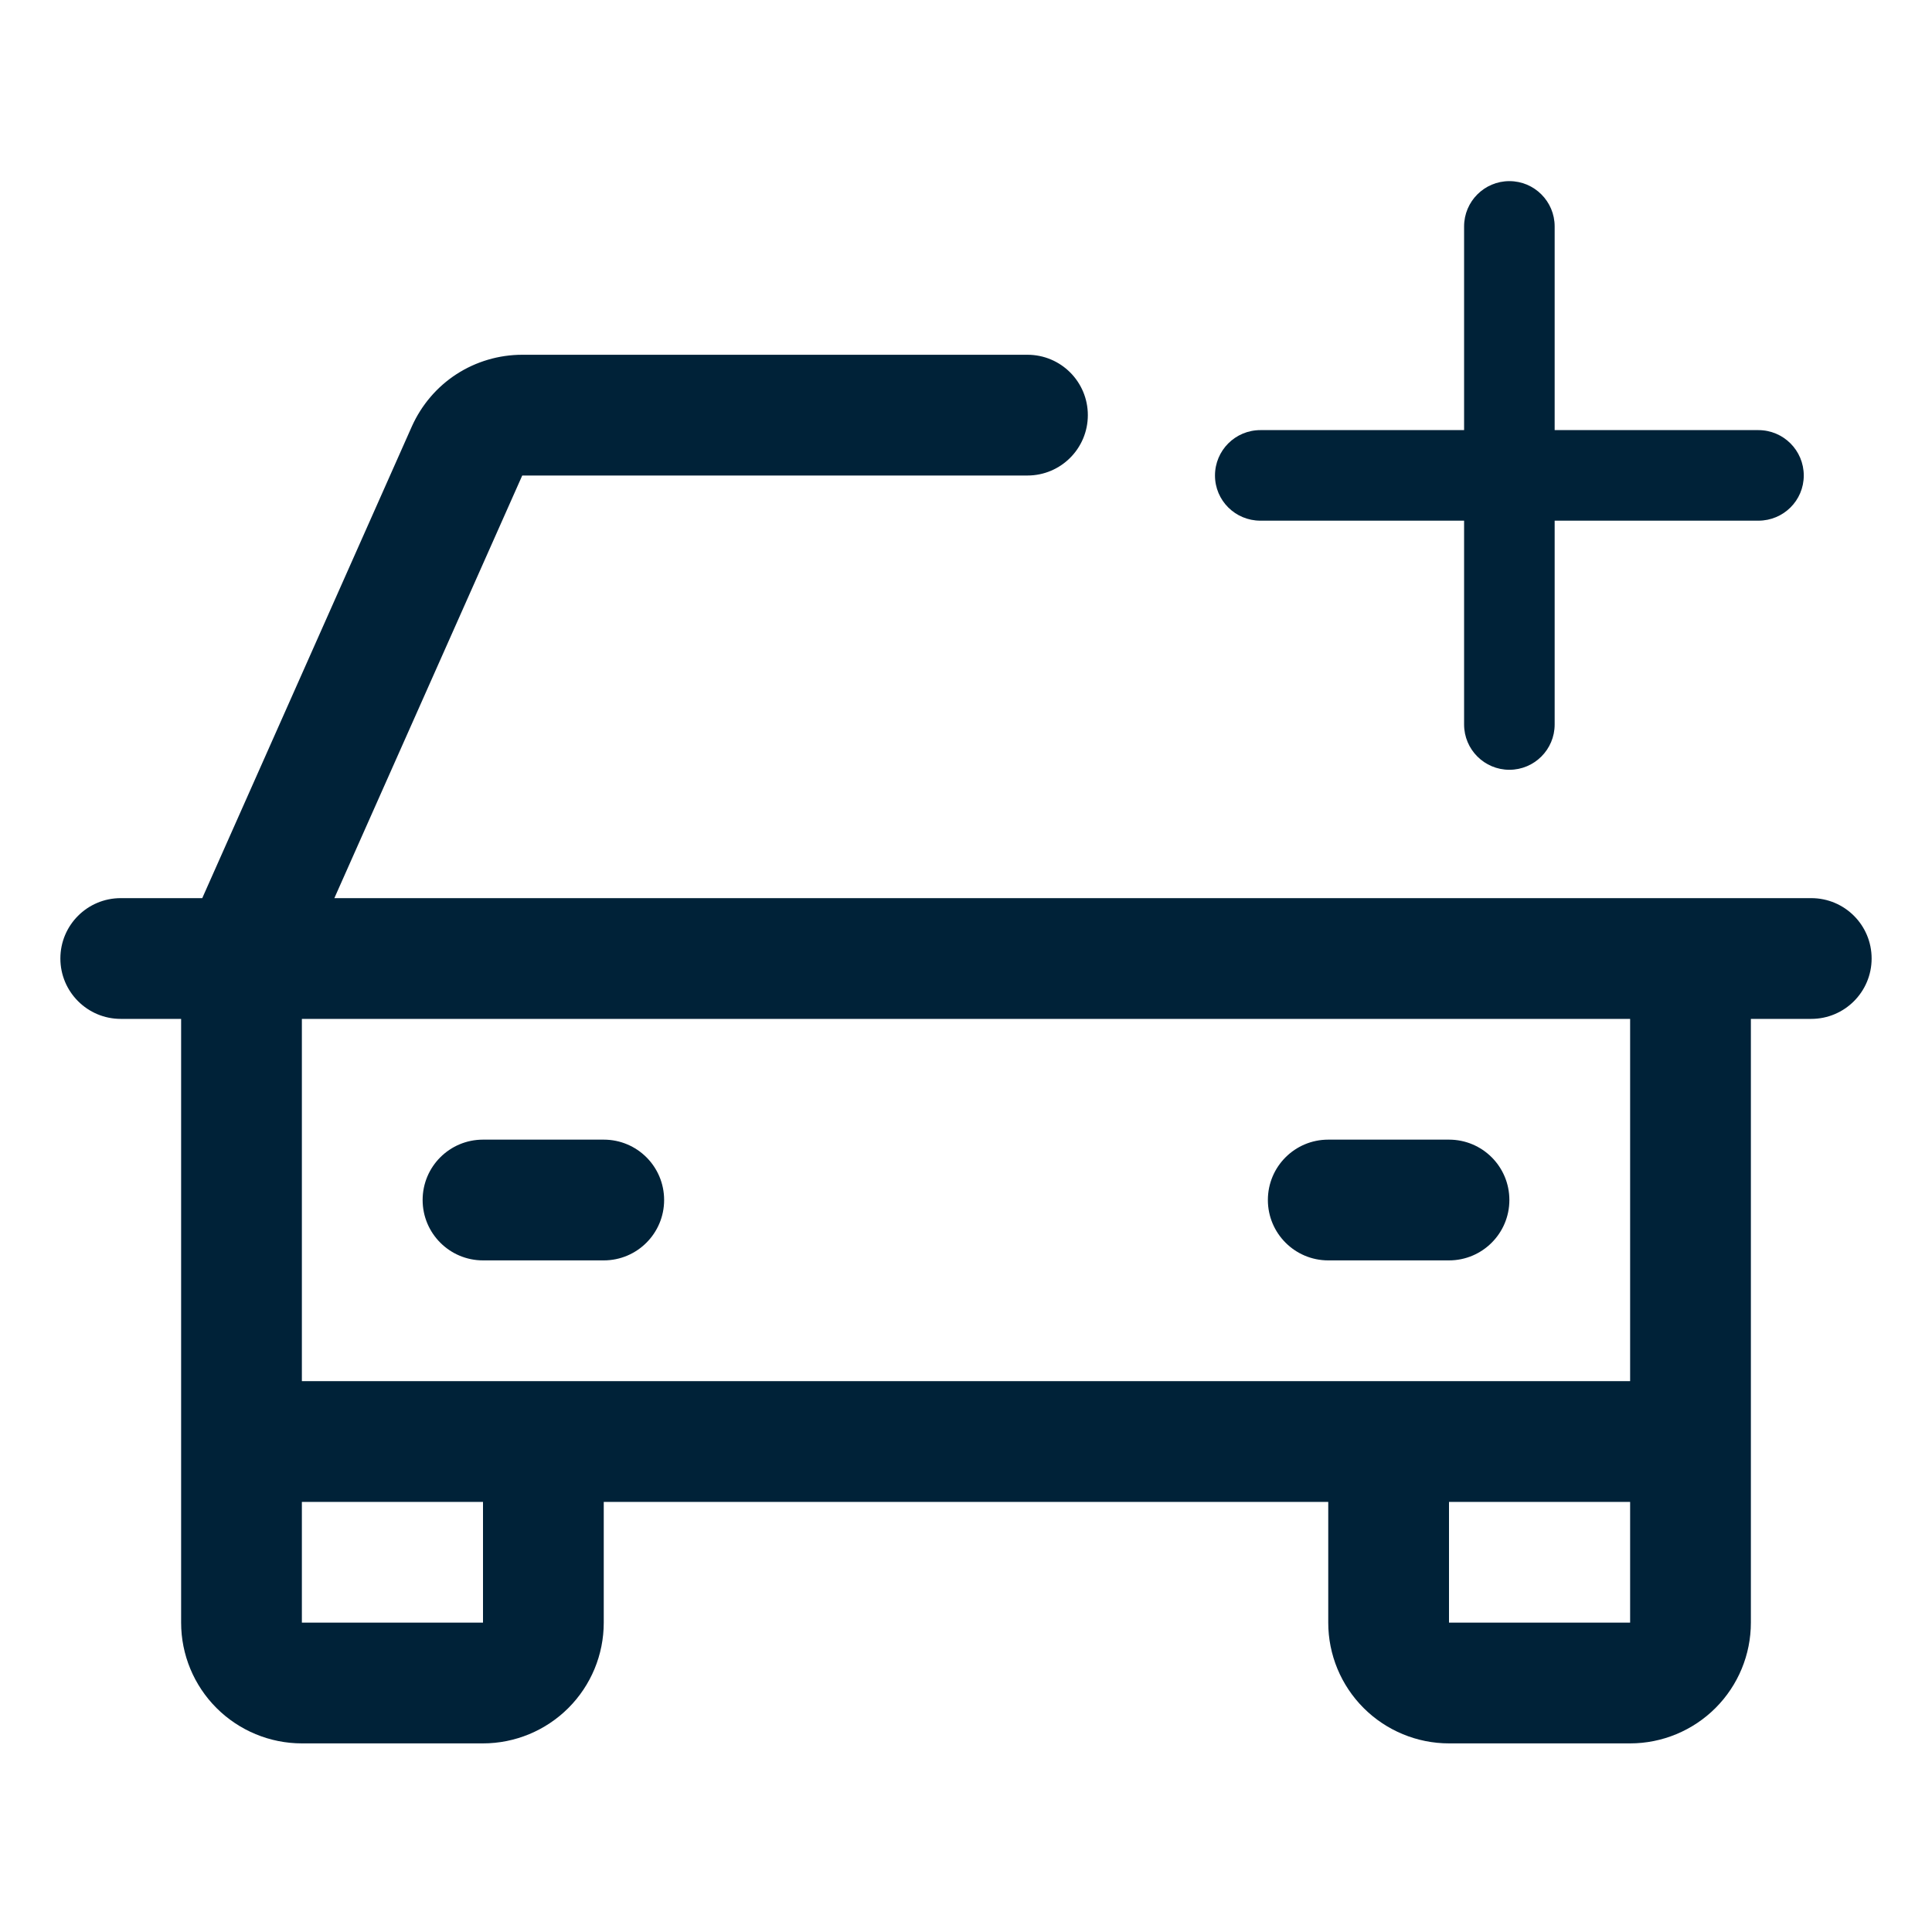 <svg width="16" height="16" viewBox="0 0 16 16" fill="none" xmlns="http://www.w3.org/2000/svg">
<path fill-rule="evenodd" clip-rule="evenodd" d="M3.78 3.099C3.942 2.994 4.132 2.938 4.325 2.938H8.509C8.785 2.938 9.009 3.161 9.009 3.438C9.009 3.714 8.785 3.938 8.509 3.938H4.325L2.769 7.438H15C15.276 7.438 15.5 7.661 15.5 7.938C15.5 8.214 15.276 8.438 15 8.438H14.5V13.438C14.5 13.703 14.395 13.957 14.207 14.145C14.02 14.332 13.765 14.438 13.5 14.438H12C11.735 14.438 11.48 14.332 11.293 14.145C11.105 13.957 11 13.703 11 13.438V12.438H5V13.438C5 13.703 4.895 13.957 4.707 14.145C4.52 14.332 4.265 14.438 4 14.438H2.5C2.235 14.438 1.98 14.332 1.793 14.145C1.605 13.957 1.5 13.703 1.5 13.438V8.438H1C0.724 8.438 0.5 8.214 0.5 7.938C0.5 7.661 0.724 7.438 1 7.438H1.675L3.411 3.531C3.49 3.355 3.618 3.204 3.78 3.099ZM2.5 8.438V11.438H13.5V8.438H2.5ZM13.5 12.438H12V13.438H13.5V12.438ZM4 12.438H2.5V13.438H4V12.438ZM3.5 9.938C3.5 9.661 3.724 9.438 4 9.438H5C5.276 9.438 5.5 9.661 5.5 9.938C5.5 10.214 5.276 10.438 5 10.438H4C3.724 10.438 3.5 10.214 3.5 9.938ZM10.5 9.938C10.5 9.661 10.724 9.438 11 9.438H12C12.276 9.438 12.5 9.661 12.5 9.938C12.5 10.214 12.276 10.438 12 10.438H11C10.724 10.438 10.5 10.214 10.5 9.938Z" fill="#002238"/>
<path fill-rule="evenodd" clip-rule="evenodd" d="M10.062 3.938C10.062 3.73 10.23 3.562 10.438 3.562H14.562C14.77 3.562 14.938 3.73 14.938 3.938C14.938 4.145 14.77 4.312 14.562 4.312H10.438C10.23 4.312 10.062 4.145 10.062 3.938Z" fill="#002238"/>
<path fill-rule="evenodd" clip-rule="evenodd" d="M12.5 1.5C12.707 1.5 12.875 1.668 12.875 1.875V6C12.875 6.207 12.707 6.375 12.5 6.375C12.293 6.375 12.125 6.207 12.125 6V1.875C12.125 1.668 12.293 1.5 12.5 1.5Z" fill="#002238"/>
</svg>

